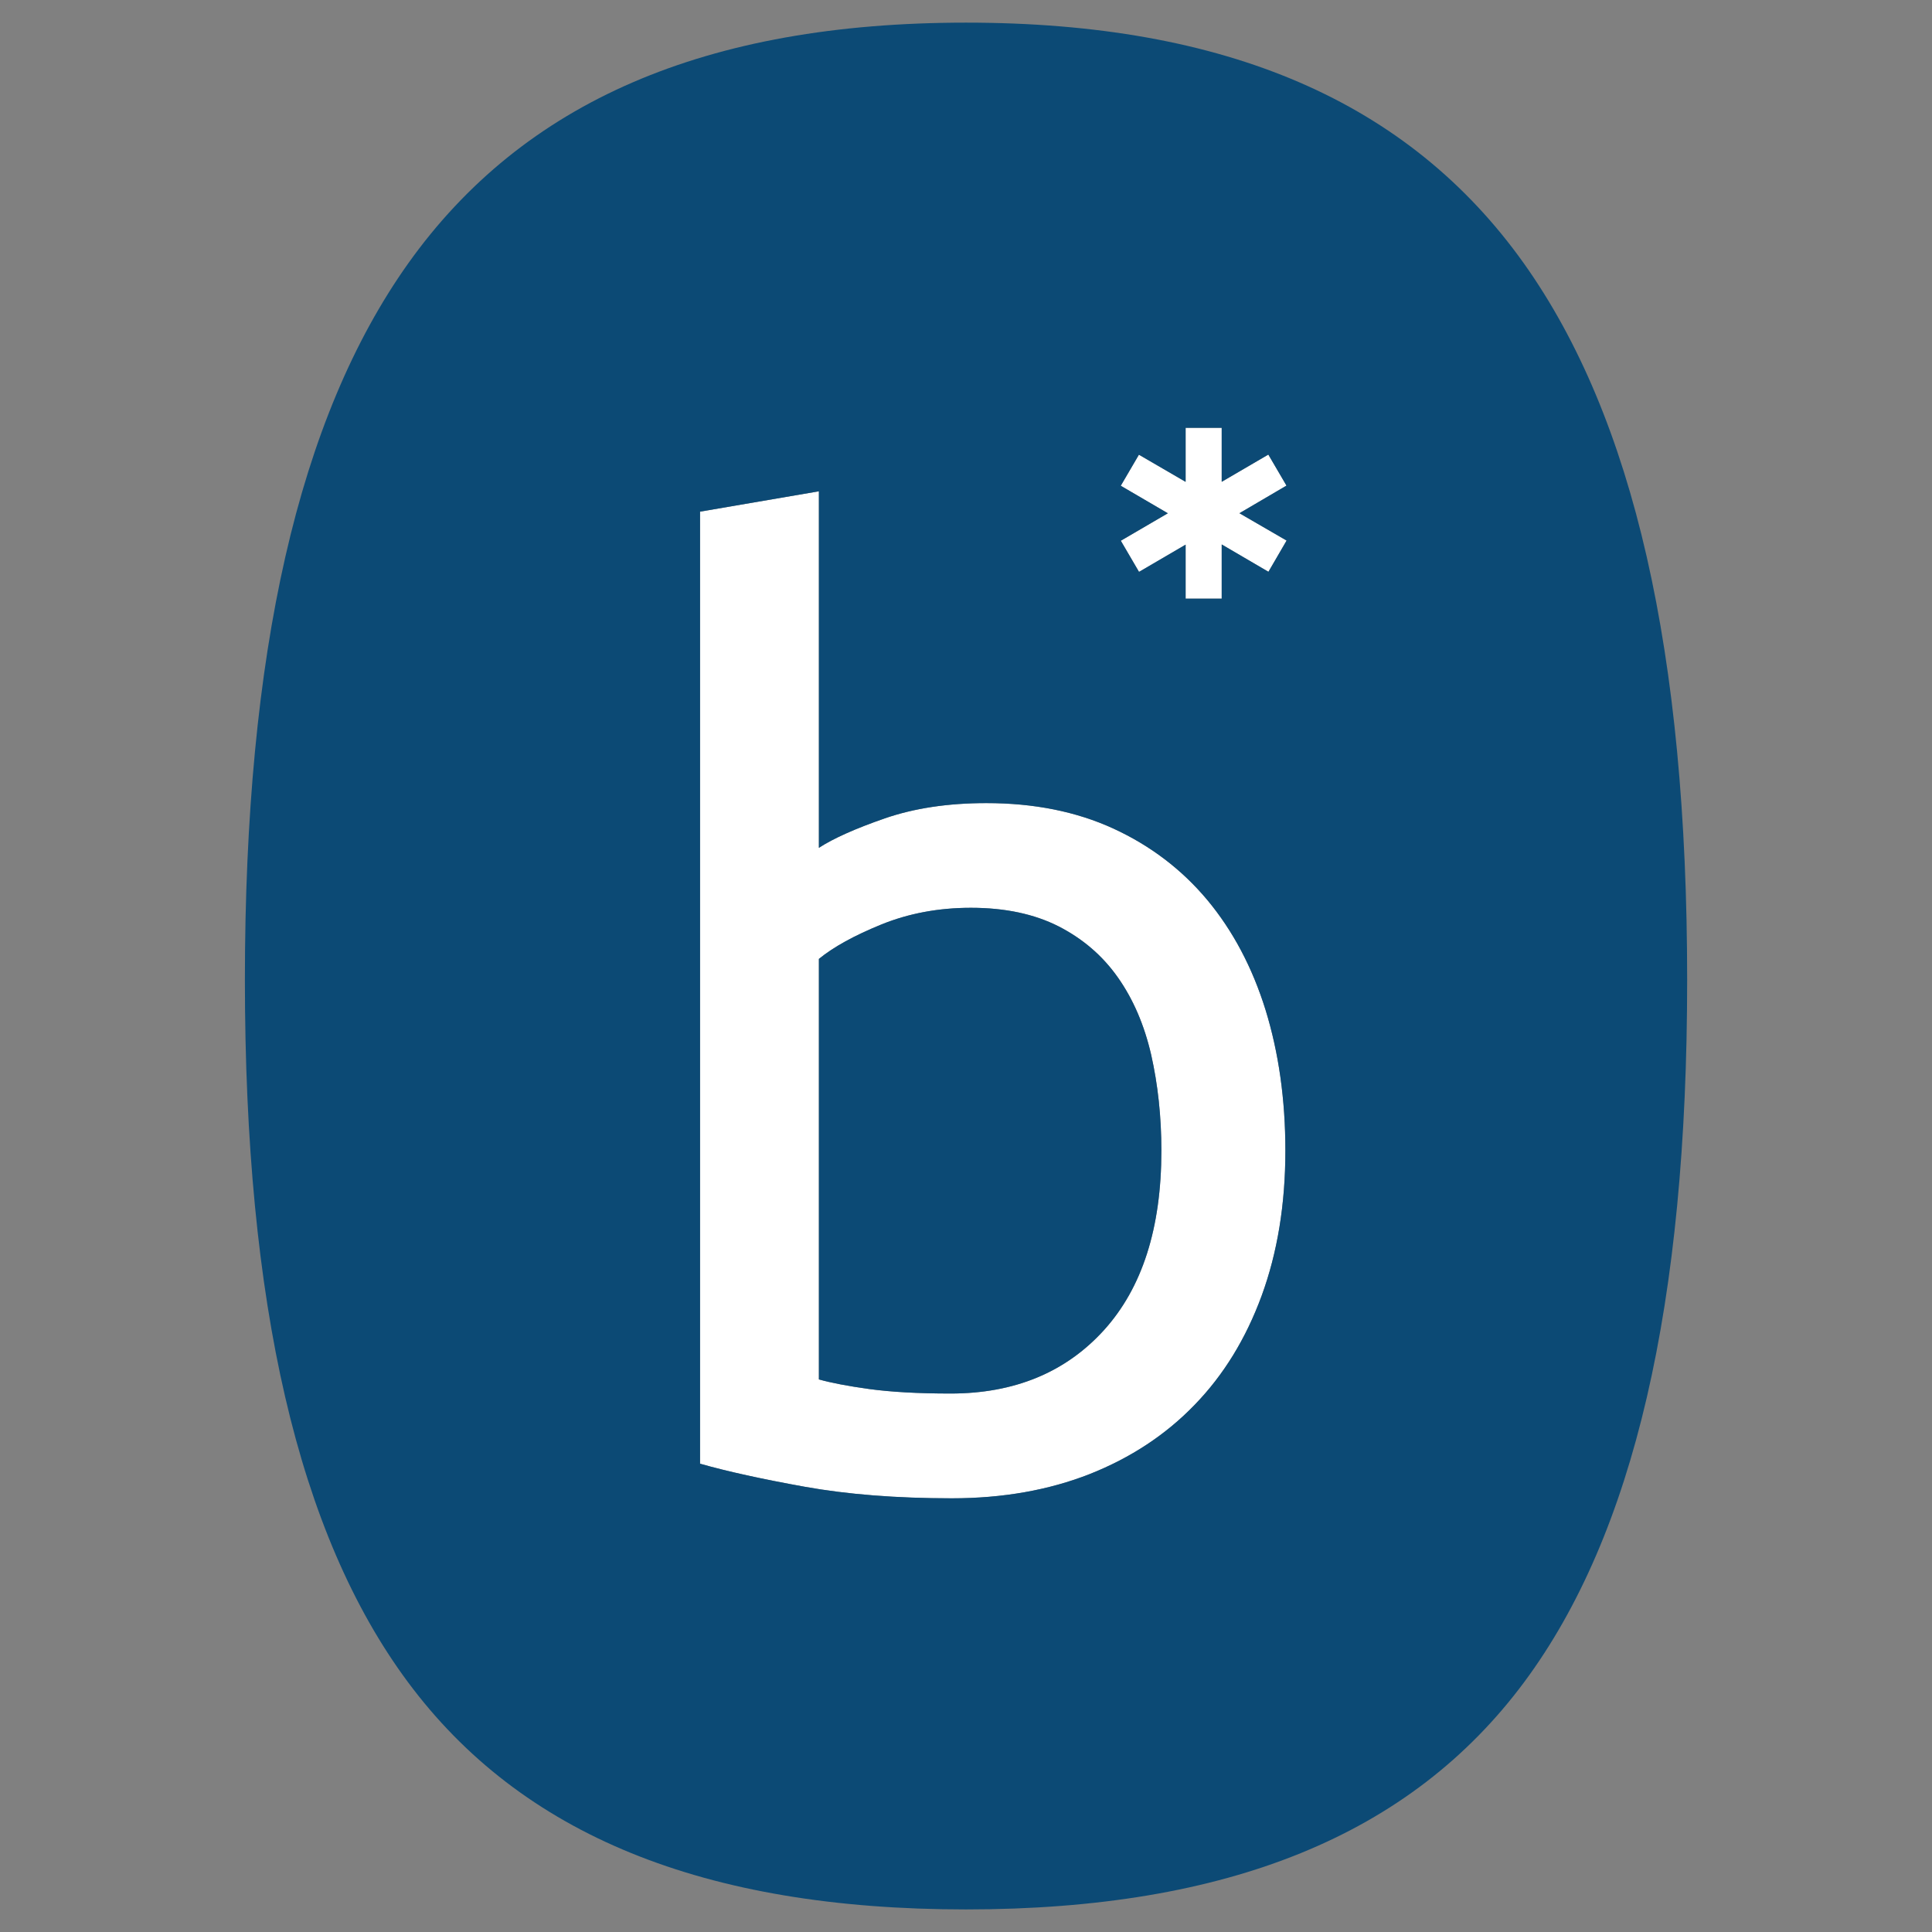 <?xml version="1.0" encoding="UTF-8" standalone="no"?>
<!DOCTYPE svg PUBLIC "-//W3C//DTD SVG 1.1//EN" "http://www.w3.org/Graphics/SVG/1.1/DTD/svg11.dtd">
<svg width="100%" height="100%" viewBox="0 0 512 512" version="1.1" xmlns="http://www.w3.org/2000/svg" xmlns:xlink="http://www.w3.org/1999/xlink" xml:space="preserve" xmlns:serif="http://www.serif.com/" style="fill-rule:evenodd;clip-rule:evenodd;stroke-linejoin:round;stroke-miterlimit:2;">
    <rect x="0" y="0" width="512" height="512" fill="#808080" stroke="none"/>
    <g transform="matrix(4.642,0,0,4.642,-20.317,-20.316)">
        <g id="Ebene-1" serif:id="Ebene 1">
            <g transform="matrix(1,0,0,1,77.823,35.256)">
                <path d="M0,-3.156L-1.037,-4.928L-3.699,-3.373L-3.699,-6.454L-5.759,-6.454L-5.759,-3.37L-8.425,-4.92L-9.462,-3.147L-6.774,-1.576L-9.459,-0.009L-8.419,1.77L-5.759,0.215L-5.759,3.298L-3.699,3.298L-3.699,0.203L-1.031,1.764L0.006,-0.018L-2.688,-1.579L0,-3.156Z" style="fill:white;fill-rule:nonzero;"/>
            </g>
            <g transform="matrix(1,0,0,1,54.705,65.189)">
                <path d="M0,-8.038C1.555,-8.667 3.254,-8.987 5.104,-8.987C7.049,-8.987 8.718,-8.631 10.104,-7.929C11.489,-7.22 12.619,-6.25 13.492,-5.01C14.368,-3.767 15.002,-2.292 15.393,-0.593C15.777,1.111 15.975,2.932 15.975,4.878C15.975,9.305 14.879,12.718 12.691,15.131C10.506,17.536 7.588,18.744 3.937,18.744C2.089,18.744 0.542,18.656 -0.694,18.489C-1.937,18.317 -2.896,18.13 -3.577,17.939L-3.577,-6.068C-2.751,-6.744 -1.562,-7.403 0,-8.038M-10.362,-31.602L-10.362,22.75C-8.808,23.194 -6.812,23.629 -4.381,24.068C-1.946,24.504 0.849,24.726 4.009,24.726C6.929,24.726 9.555,24.258 11.889,23.34C14.223,22.413 16.222,21.102 17.87,19.394C19.524,17.692 20.8,15.613 21.7,13.16C22.6,10.702 23.054,7.942 23.054,4.878C23.054,1.958 22.674,-0.715 21.924,-3.15C21.169,-5.579 20.061,-7.671 18.603,-9.425C17.143,-11.173 15.354,-12.534 13.24,-13.507C11.123,-14.48 8.703,-14.963 5.981,-14.963C3.791,-14.963 1.856,-14.67 0.178,-14.089C-1.499,-13.507 -2.751,-12.946 -3.577,-12.41L-3.577,-32.764L-10.362,-31.602Z" style="fill:white;fill-rule:nonzero;"/>
            </g>
            <g transform="matrix(1,0,0,1,51.127,57.008)">
                <path d="M0,26.119C0.681,26.31 1.641,26.498 2.883,26.669C4.119,26.836 5.666,26.925 7.514,26.925C11.165,26.925 14.083,25.716 16.269,23.311C18.456,20.898 19.552,17.485 19.552,13.058C19.552,11.113 19.354,9.292 18.97,7.588C18.579,5.888 17.945,4.414 17.069,3.171C16.196,1.93 15.066,0.96 13.681,0.252C12.295,-0.45 10.626,-0.806 8.682,-0.806C6.831,-0.806 5.132,-0.487 3.577,0.142C2.016,0.777 0.826,1.436 0,2.112L0,26.119Z" style="fill:rgb(12,74,117);fill-rule:nonzero;"/>
            </g>
            <g transform="matrix(1,0,0,1,76.791,82.034)">
                <path d="M0,-45.014L-2.668,-46.575L-2.668,-43.48L-4.728,-43.48L-4.728,-46.564L-7.388,-45.009L-8.428,-46.787L-5.743,-48.355L-8.431,-49.926L-7.394,-51.699L-4.728,-50.149L-4.728,-53.232L-2.668,-53.232L-2.668,-50.152L-0.006,-51.706L1.031,-49.934L-1.656,-48.358L1.037,-46.797L0,-45.014ZM-21.909,-30.935C-20.23,-31.516 -18.296,-31.809 -16.105,-31.809C-13.384,-31.809 -10.964,-31.326 -8.847,-30.353C-6.733,-29.38 -4.944,-28.018 -3.484,-26.271C-2.026,-24.517 -0.918,-22.425 -0.163,-19.996C0.587,-17.56 0.967,-14.888 0.967,-11.968C0.967,-8.904 0.513,-6.144 -0.387,-3.686C-1.287,-1.233 -2.563,0.847 -4.217,2.548C-5.865,4.256 -7.864,5.568 -10.198,6.494C-12.532,7.412 -15.158,7.88 -18.078,7.88C-21.238,7.88 -24.033,7.658 -26.468,7.222C-28.898,6.784 -30.895,6.348 -32.449,5.904L-32.449,-48.448L-25.664,-49.61L-25.664,-29.256C-24.838,-29.792 -23.586,-30.353 -21.909,-30.935M14.586,-62.617C8.005,-71.862 -2.414,-76.365 -17.263,-76.365C-32.109,-76.365 -42.528,-71.862 -49.112,-62.617C-55.383,-53.794 -58.433,-40.414 -58.433,-21.713C-58.433,-3.185 -55.393,9.92 -49.14,18.355C-42.657,27.102 -32.229,31.351 -17.263,31.351C-2.298,31.351 8.131,27.102 14.615,18.355C20.869,9.92 23.905,-3.182 23.905,-21.713C23.905,-40.414 20.857,-53.794 14.586,-62.617" style="fill:rgb(12,74,117);fill-rule:nonzero;"/>
            </g>
        </g>
    </g>
</svg>
